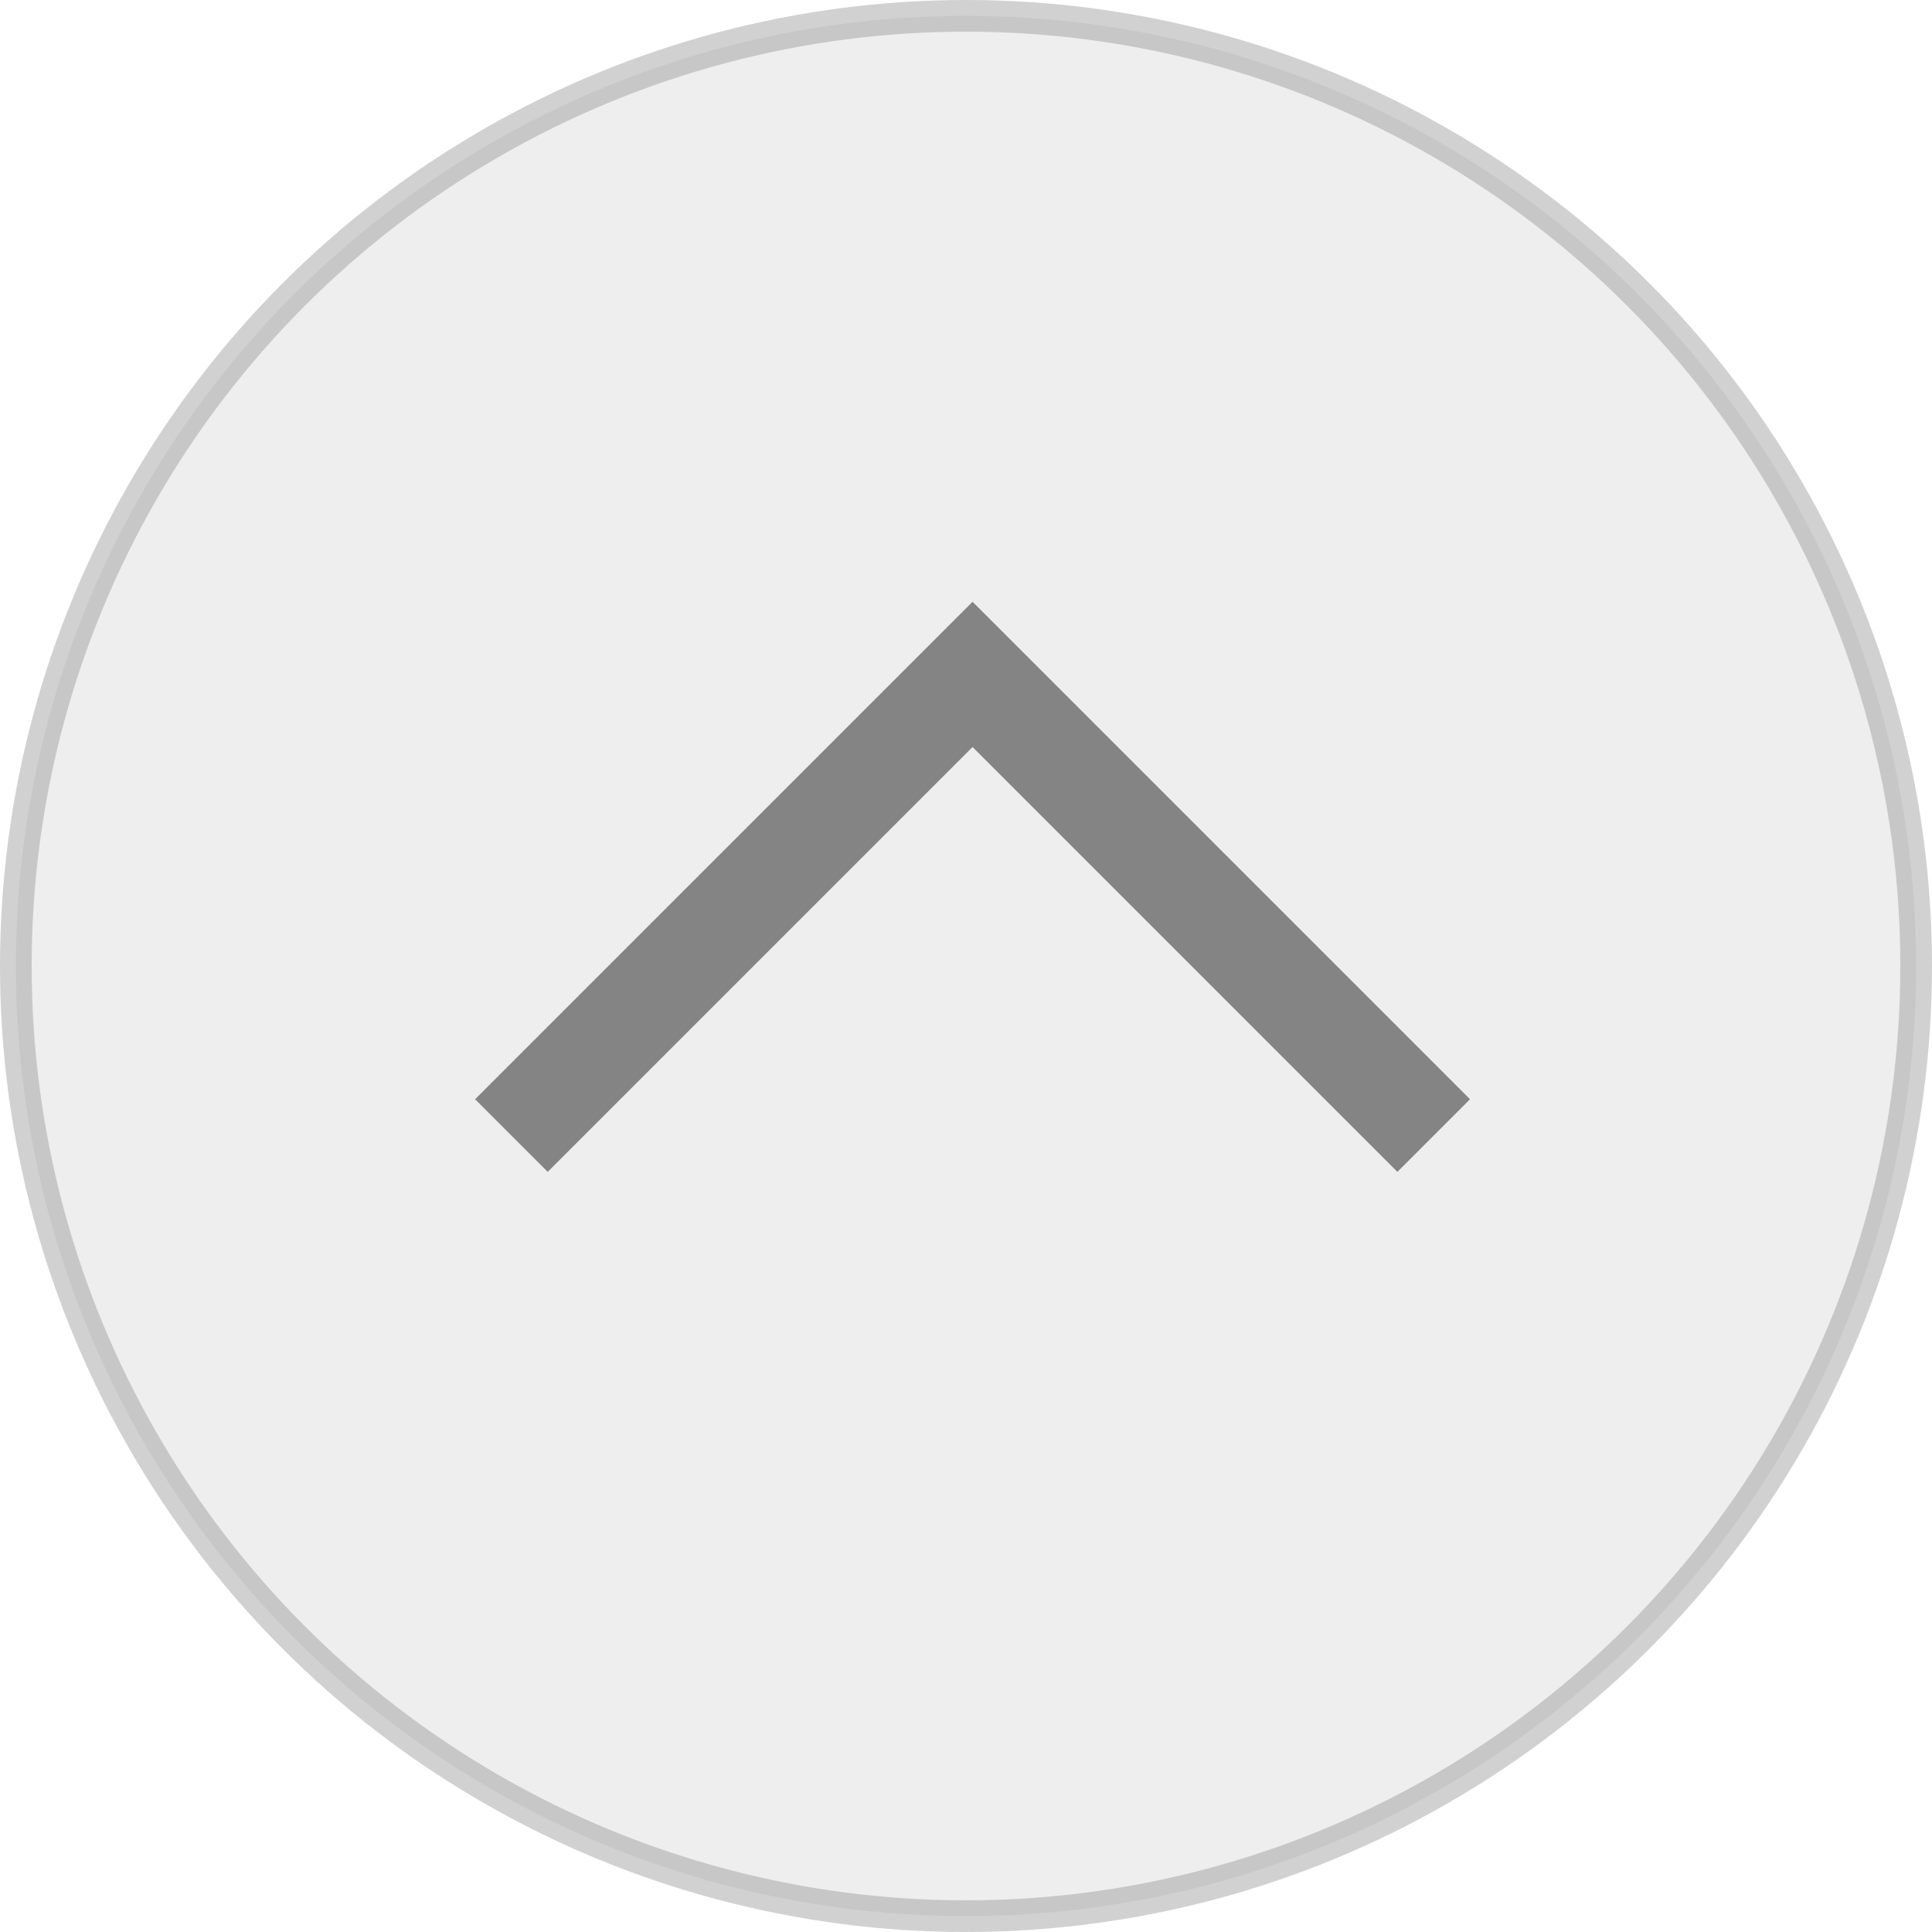 <?xml version="1.0" encoding="UTF-8"?>
<svg width="61px" height="61px" viewBox="0 0 61 61" version="1.1" xmlns="http://www.w3.org/2000/svg" xmlns:xlink="http://www.w3.org/1999/xlink">
    <!-- Generator: Sketch 51.2 (57519) - http://www.bohemiancoding.com/sketch -->
    <title>totop</title>
    <desc>Created with Sketch.</desc>
    <defs></defs>
    <g id="Page-1" stroke="none" stroke-width="1" fill="none" fill-rule="evenodd">
        <g id="totop" fill-rule="nonzero">
            <circle id="Oval" stroke="#979797" fill="#D8D8D8" opacity="0.44" cx="30.5" cy="30.5" r="30"></circle>
            <polyline id="Shape" fill="#525152" opacity="0.677" points="46.414 34.707 44.121 37 30.707 23.586 17.293 37 15 34.707 30.707 19 46.414 34.707"></polyline>
        </g>
    </g>
</svg>